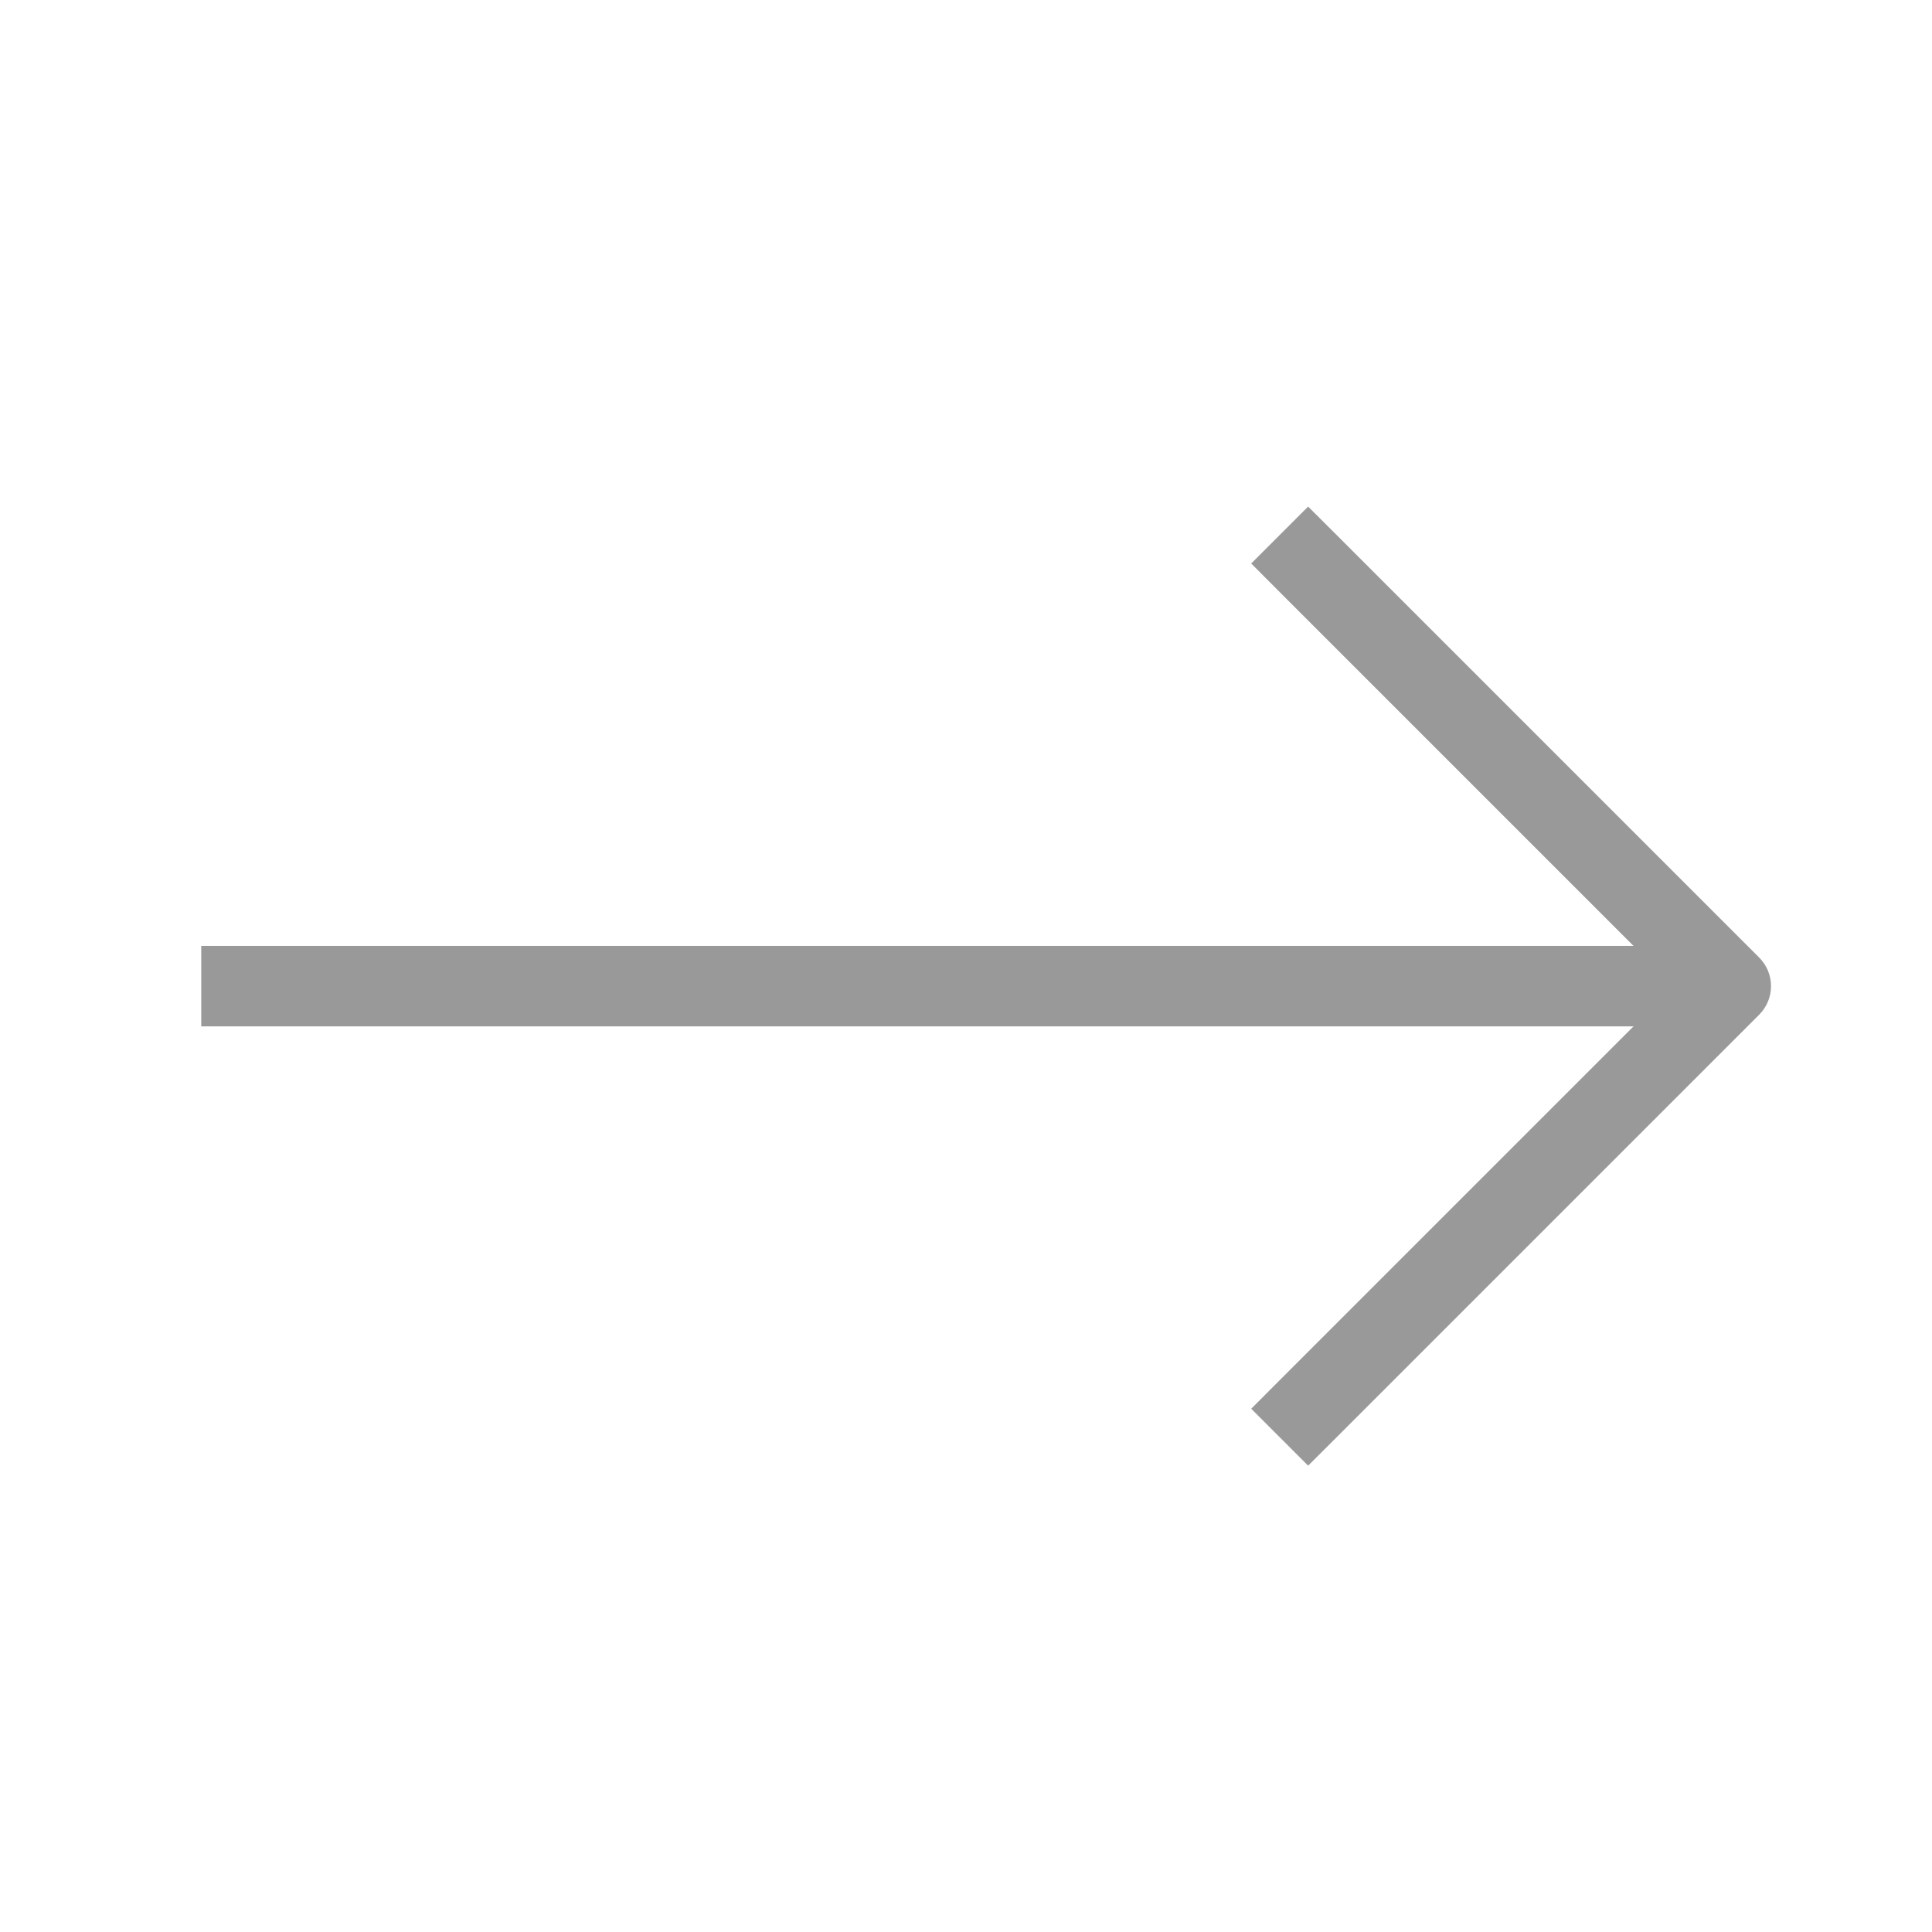 <svg width="24" height="24" viewBox="0 0 24 24" fill="none" xmlns="http://www.w3.org/2000/svg">
<path d="M3 11.75H2.5V12.75H3V11.75ZM20.5 12.75H21V11.75H20.5V12.75ZM3 12.75H20.5V11.75H3V12.75Z" fill="#999"/>
<path d="M16.604 6.646L16.25 6.293L15.543 7L15.896 7.354L16.604 6.646ZM21.5 12.25L21.854 12.604C22.049 12.408 22.049 12.092 21.854 11.896L21.5 12.25ZM15.896 17.146L15.543 17.5L16.25 18.207L16.604 17.854L15.896 17.146ZM15.896 7.354L21.146 12.604L21.854 11.896L16.604 6.646L15.896 7.354ZM21.146 11.896L15.896 17.146L16.604 17.854L21.854 12.604L21.146 11.896Z" fill="#999"/>
</svg>
